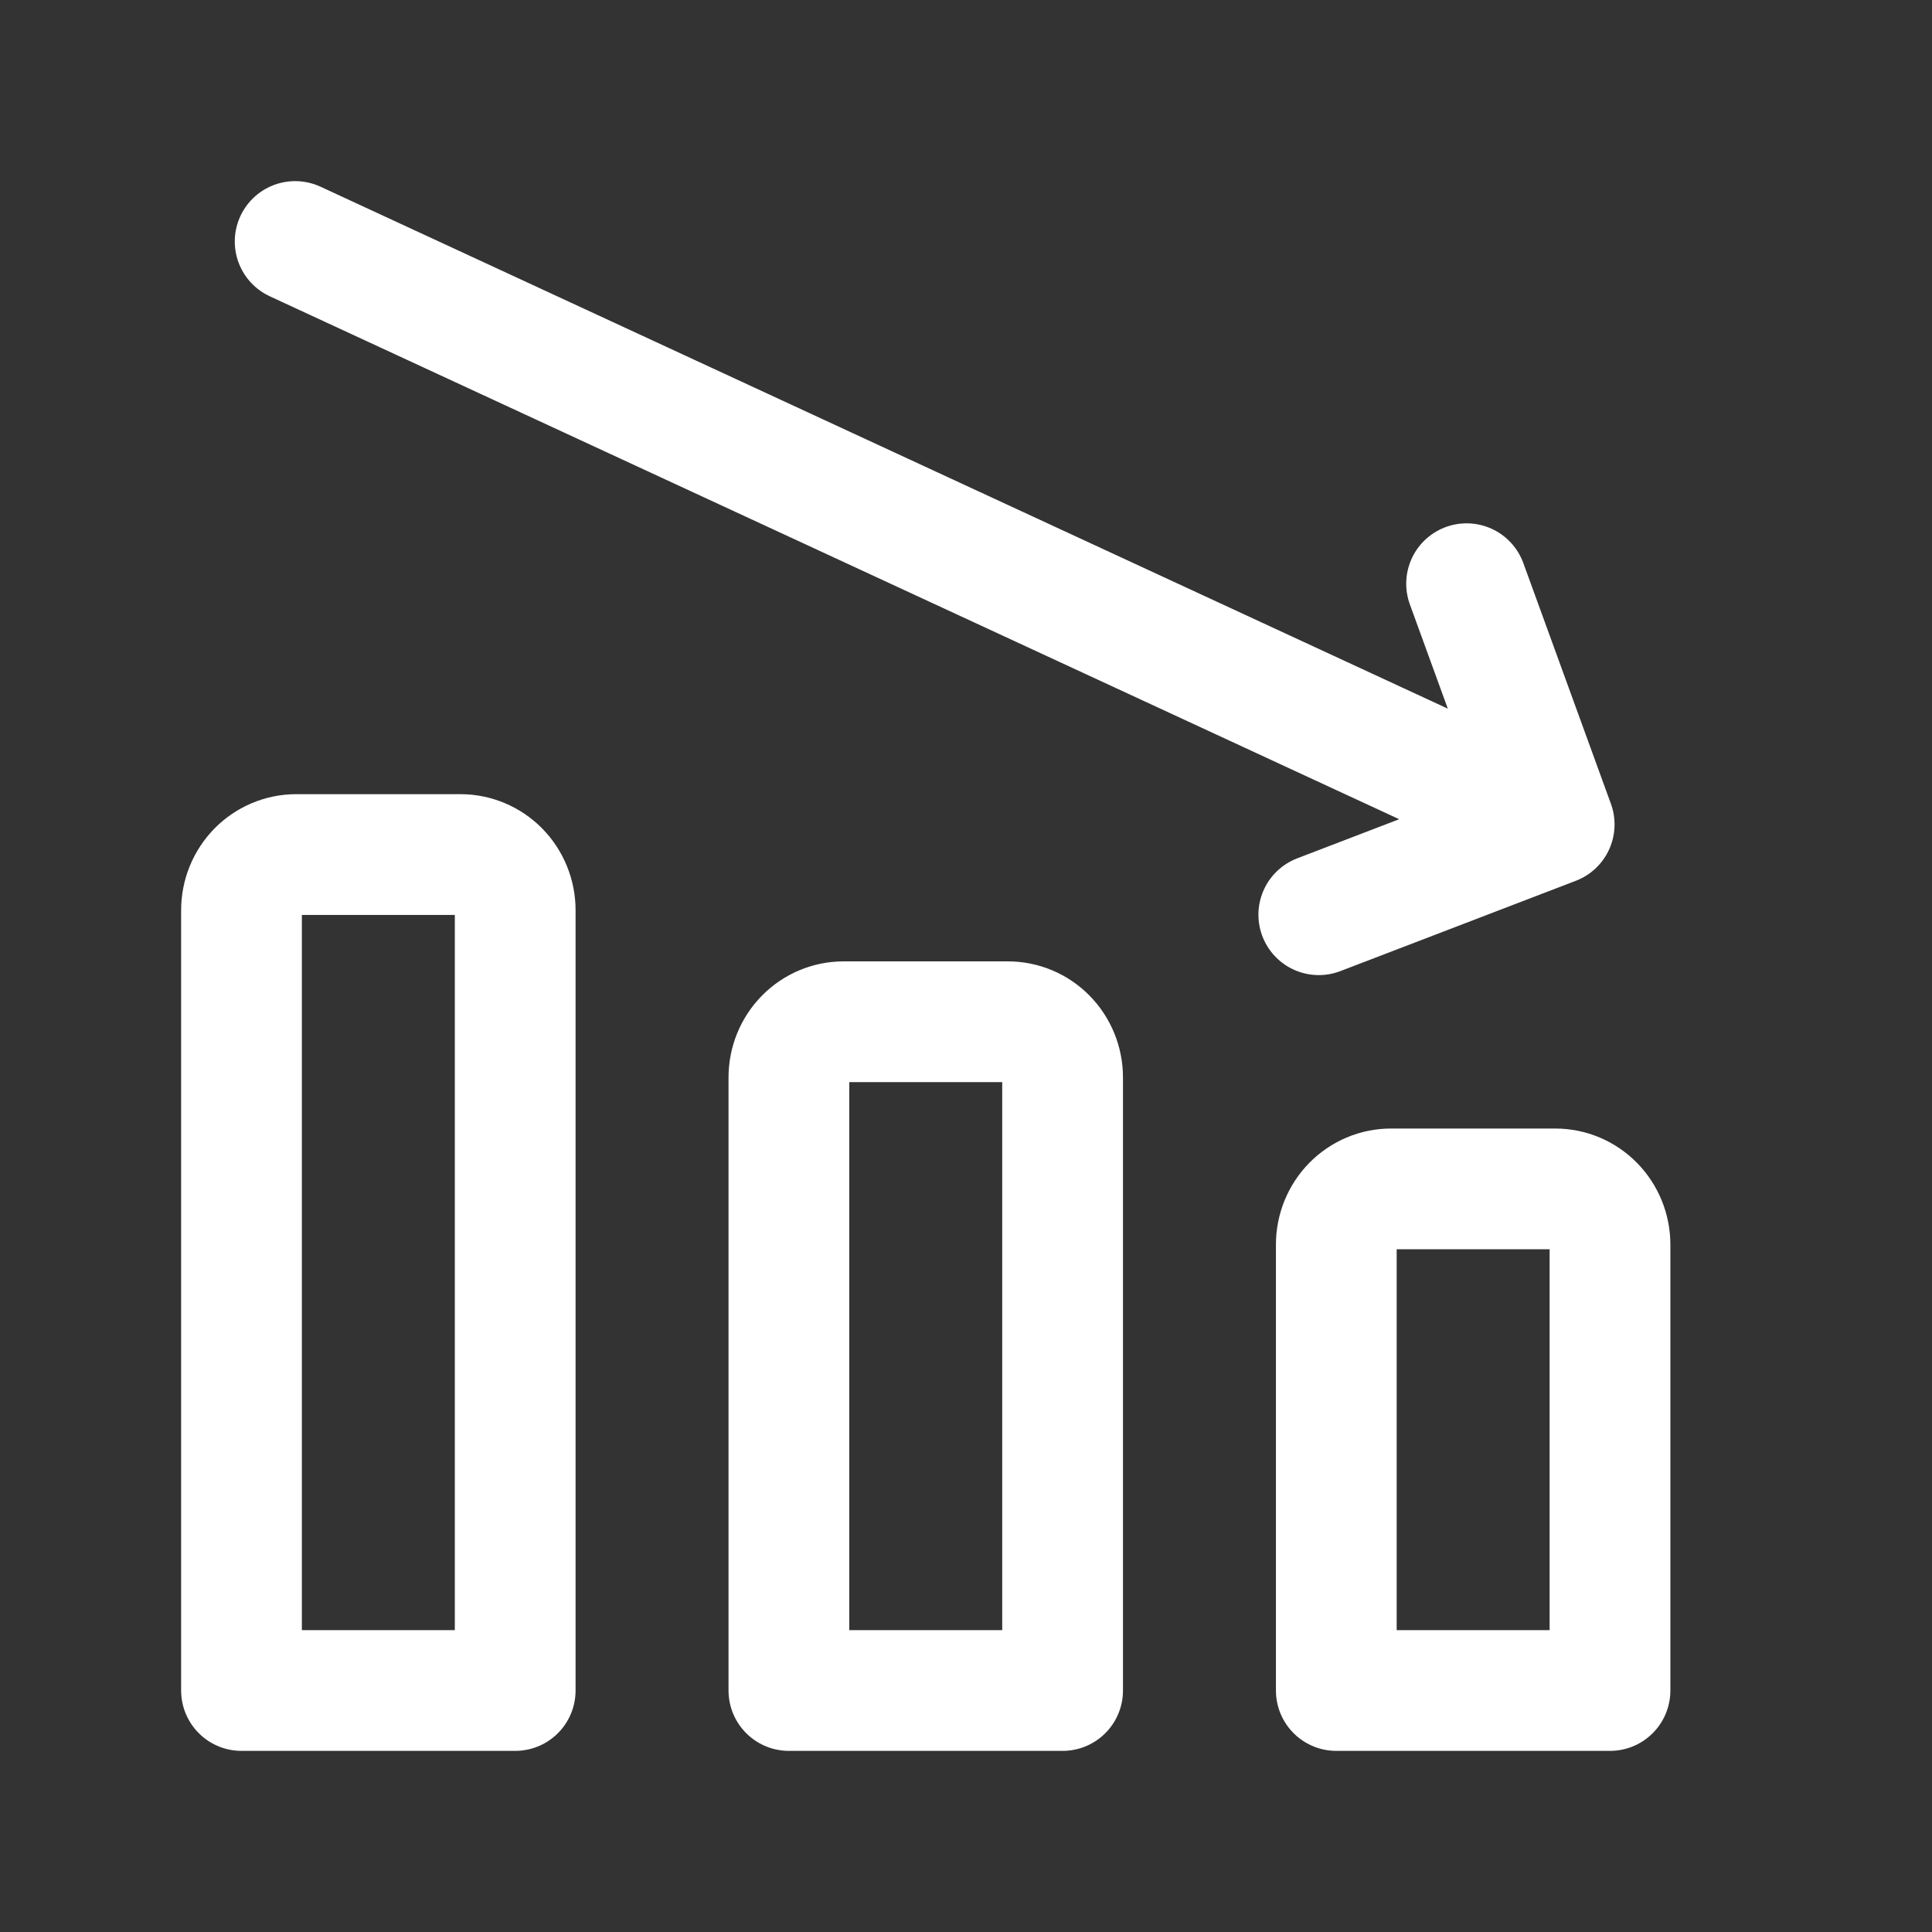 <svg width="48" height="48" viewBox="0 0 48 48" fill="none" xmlns="http://www.w3.org/2000/svg">
<rect x="0" y="0" width="48" height="48" fill="#333333" stroke="none"/>
<path d="M7.333 6L38.613 20.483M38.613 20.483L32.765 22.726M38.613 20.483L36.437 14.502M7.36 21.231H11.44C11.801 21.231 12.147 21.377 12.402 21.636C12.657 21.896 12.8 22.248 12.8 22.615V42H6V22.615C6 22.248 6.143 21.896 6.398 21.636C6.653 21.377 6.999 21.231 7.36 21.231ZM20.96 25.385H25.04C25.401 25.385 25.747 25.53 26.002 25.79C26.257 26.05 26.4 26.402 26.4 26.769V42H19.6V26.769C19.6 26.402 19.743 26.05 19.998 25.79C20.253 25.53 20.599 25.385 20.96 25.385ZM34.56 29.538H38.64C39.001 29.538 39.347 29.684 39.602 29.944C39.857 30.204 40 30.556 40 30.923V42H33.2V30.923C33.2 30.556 33.343 30.204 33.598 29.944C33.853 29.684 34.199 29.538 34.56 29.538Z" stroke="white" stroke-width="3" stroke-linecap="round" stroke-linejoin="round"/>
</svg>
